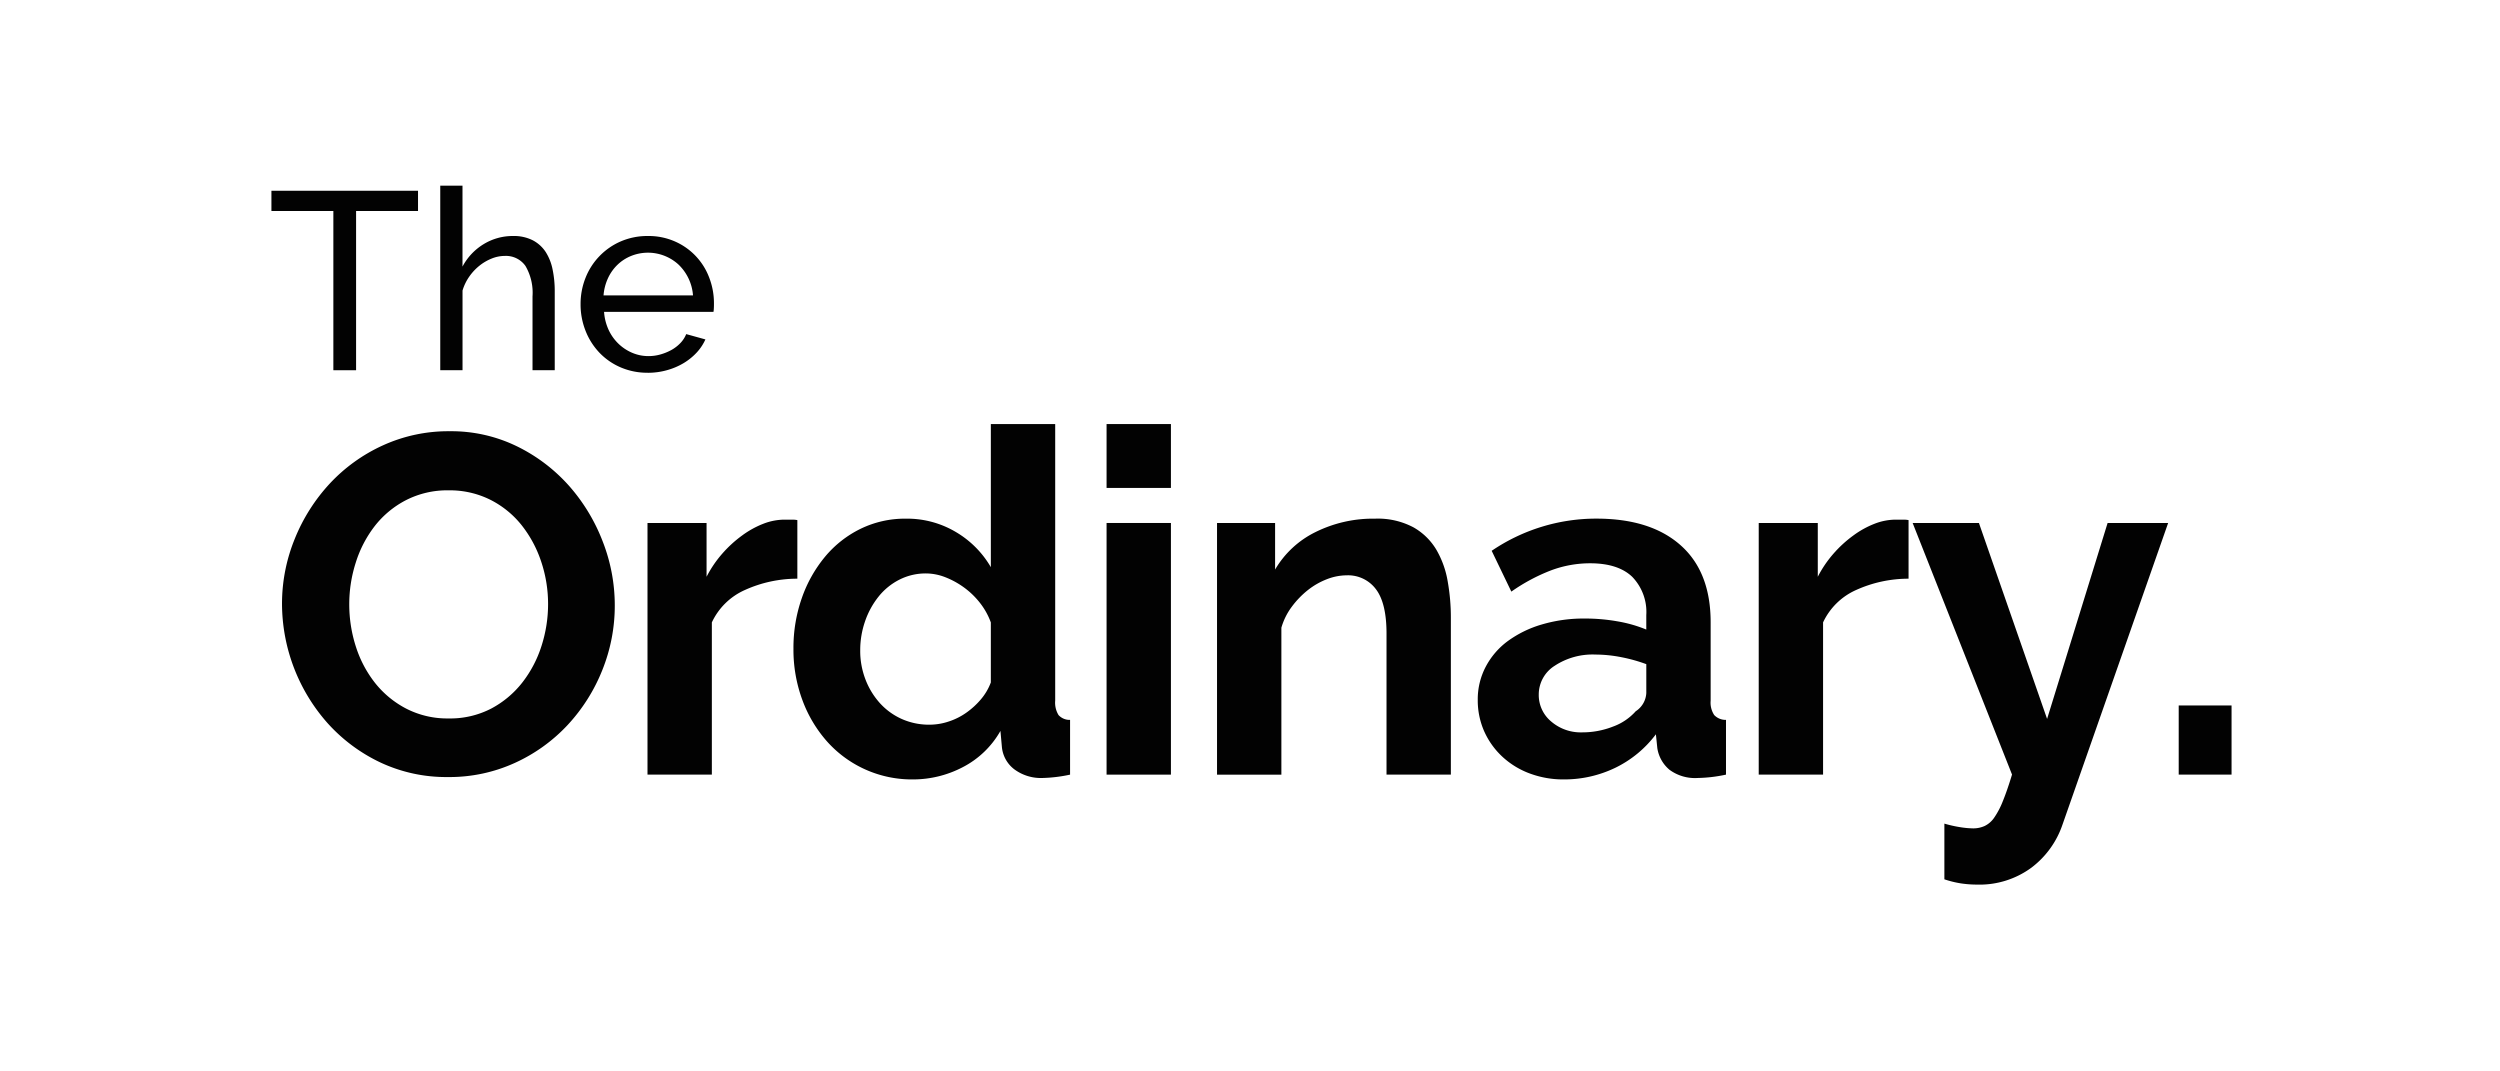 <?xml version="1.0" encoding="UTF-8"?>
<svg xmlns="http://www.w3.org/2000/svg" xmlns:xlink="http://www.w3.org/1999/xlink" width="350" height="150" viewBox="0 0 350 150">
  <defs>
    <clipPath id="clip-path">
      <path id="Path_36" data-name="Path 36" d="M498,102h36.418v50.824H498Zm0,0" transform="translate(-498 -102)"></path>
    </clipPath>
    <clipPath id="clip-path-2">
      <path id="Path_38" data-name="Path 38" d="M579,157h7.505v10.142H579Zm0,0" transform="translate(-579 -157)"></path>
    </clipPath>
  </defs>
  <g id="Group_1" data-name="Group 1" transform="translate(-38 -41)">
    <rect id="Rectangle_1" data-name="Rectangle 1" width="350" height="150" transform="translate(38 41)" fill="#fff"></rect>
    <g id="surface1" transform="translate(76 66.996)">
      <path id="Path_25" data-name="Path 25" d="M20.523,4.368H11.852V26.661H8.671V4.368H0V1.535H20.523V4.368" transform="translate(0 -0.825)" fill="#020202"></path>
      <path id="Path_26" data-name="Path 26" d="M67.3,25.836H64.19V15.5a7.438,7.438,0,0,0-.99-4.266,3.338,3.338,0,0,0-2.9-1.4,4.865,4.865,0,0,0-1.839.371,6.788,6.788,0,0,0-1.716,1.008,7.267,7.267,0,0,0-1.414,1.52,6.79,6.79,0,0,0-.94,1.947V25.834H51.273V0h3.113V11.327a8.157,8.157,0,0,1,2.971-3.149,7.806,7.806,0,0,1,4.106-1.133,5.83,5.83,0,0,1,2.762.6,4.855,4.855,0,0,1,1.8,1.626A7.111,7.111,0,0,1,67,11.734a14.779,14.779,0,0,1,.3,3.059V25.836" transform="translate(-27.637)" fill="#020202"></path>
      <path id="Path_27" data-name="Path 27" d="M109.623,23.593a6.656,6.656,0,0,0-2.031-4.318,6.326,6.326,0,0,0-6.6-1.219,5.973,5.973,0,0,0-1.931,1.239,6.233,6.233,0,0,0-1.343,1.893,7.01,7.01,0,0,0-.621,2.406ZM103.29,34.421a9.387,9.387,0,0,1-3.819-.762A9.009,9.009,0,0,1,96.5,31.59a9.406,9.406,0,0,1-1.929-3.061,10,10,0,0,1-.688-3.7,9.876,9.876,0,0,1,.688-3.681A9.242,9.242,0,0,1,99.5,16.037a9.423,9.423,0,0,1,3.823-.76,9.14,9.14,0,0,1,3.805.78,8.952,8.952,0,0,1,4.775,5.078,9.891,9.891,0,0,1,.652,3.555c0,.261,0,.5-.016.708a3.29,3.29,0,0,1-.052.5H97.171a7.167,7.167,0,0,0,.634,2.514,6.493,6.493,0,0,0,1.383,1.947,6.315,6.315,0,0,0,1.928,1.273,5.762,5.762,0,0,0,2.28.459,6.037,6.037,0,0,0,1.664-.23,7.282,7.282,0,0,0,1.524-.618,5.329,5.329,0,0,0,1.253-.956,3.905,3.905,0,0,0,.834-1.275l2.688.744a6.823,6.823,0,0,1-1.255,1.875,8.283,8.283,0,0,1-1.842,1.469,9.425,9.425,0,0,1-2.317.972,9.858,9.858,0,0,1-2.654.355" transform="translate(-50.602 -8.233)" fill="#020202"></path>
      <path id="Path_28" data-name="Path 28" d="M12.629,98.778a19.281,19.281,0,0,0,.938,5.984,16.058,16.058,0,0,0,2.724,5.111,13.517,13.517,0,0,0,4.37,3.562,12.574,12.574,0,0,0,5.883,1.345,12.468,12.468,0,0,0,5.95-1.377,13.592,13.592,0,0,0,4.372-3.664,16.372,16.372,0,0,0,2.689-5.145,19.136,19.136,0,0,0,.909-5.814,18.649,18.649,0,0,0-.974-5.984,16.633,16.633,0,0,0-2.759-5.109,13.193,13.193,0,0,0-4.37-3.531,12.7,12.7,0,0,0-5.816-1.311,12.649,12.649,0,0,0-5.982,1.379,13.254,13.254,0,0,0-4.372,3.63,16.3,16.3,0,0,0-2.652,5.109A19.066,19.066,0,0,0,12.629,98.778Zm13.849,24.206a21.681,21.681,0,0,1-9.513-2.051,23.35,23.35,0,0,1-7.329-5.448A25.278,25.278,0,0,1,3.215,98.778,24,24,0,0,1,5,89.634,25.248,25.248,0,0,1,9.9,81.9a23.407,23.407,0,0,1,7.43-5.345,22.059,22.059,0,0,1,9.344-1.984,20.949,20.949,0,0,1,9.448,2.119,23.63,23.63,0,0,1,7.295,5.546,25.565,25.565,0,0,1,4.707,7.8,24.586,24.586,0,0,1,1.678,8.874,24.146,24.146,0,0,1-1.749,9.11,24.7,24.7,0,0,1-4.842,7.666A23.251,23.251,0,0,1,35.823,121a22.055,22.055,0,0,1-9.344,1.985" transform="translate(-1.733 -40.194)" fill="#020202"></path>
      <path id="Path_29" data-name="Path 29" d="M135.186,109.681a17.806,17.806,0,0,0-7.329,1.579,9.248,9.248,0,0,0-4.637,4.54v21.313h-9.009V101.882h8.269v7.531a16.007,16.007,0,0,1,2.219-3.261,16.94,16.94,0,0,1,2.759-2.519,12.9,12.9,0,0,1,2.99-1.65,8.272,8.272,0,0,1,2.926-.569h1.11a3.57,3.57,0,0,1,.706.067v8.2h0" transform="translate(-61.561 -54.661)" fill="#020202"></path>
      <path id="Path_30" data-name="Path 30" d="M177.63,114.474a8.466,8.466,0,0,0,2.622-.438,9.128,9.128,0,0,0,2.485-1.242,10.82,10.82,0,0,0,2.053-1.882,7.867,7.867,0,0,0,1.379-2.353v-8.4a9.921,9.921,0,0,0-1.512-2.723,11.185,11.185,0,0,0-2.218-2.152,11.638,11.638,0,0,0-2.624-1.446,7.51,7.51,0,0,0-2.723-.538,8.127,8.127,0,0,0-3.733.875,8.848,8.848,0,0,0-2.922,2.386,11.507,11.507,0,0,0-1.884,3.463,12.281,12.281,0,0,0-.67,4.034,11.1,11.1,0,0,0,.74,4.1,10.592,10.592,0,0,0,2.015,3.3,9.184,9.184,0,0,0,3.061,2.219A9.359,9.359,0,0,0,177.63,114.474Zm-2.353,7.664a15.915,15.915,0,0,1-12.036-5.311,18.209,18.209,0,0,1-3.461-5.816,20.271,20.271,0,0,1-1.244-7.16,21.035,21.035,0,0,1,1.18-7.127,18.592,18.592,0,0,1,3.257-5.78,15.074,15.074,0,0,1,4.975-3.9,14.2,14.2,0,0,1,6.321-1.412,13.341,13.341,0,0,1,7.025,1.882,13.663,13.663,0,0,1,4.876,4.909V72.387h9.009v38.727a3.333,3.333,0,0,0,.47,2.017,2.1,2.1,0,0,0,1.613.672v7.665a20.571,20.571,0,0,1-3.832.468,6.243,6.243,0,0,1-3.967-1.208,4.434,4.434,0,0,1-1.749-3.16l-.2-2.219a12.8,12.8,0,0,1-5.28,5.076,15.011,15.011,0,0,1-6.956,1.713" transform="translate(-85.452 -39.015)" fill="#020202"></path>
      <path id="Path_31" data-name="Path 31" d="M253.629,121.467V86.236h9.009v35.231Zm0-40.138V72.387h9.009v8.942h-9.009" transform="translate(-136.709 -39.015)" fill="#020202"></path>
      <path id="Path_32" data-name="Path 32" d="M319.909,136.953H310.9V117.187q0-4.235-1.478-6.186a4.861,4.861,0,0,0-4.1-1.95,7.685,7.685,0,0,0-2.757.538,10.171,10.171,0,0,0-2.654,1.511,12.378,12.378,0,0,0-2.253,2.322,9.131,9.131,0,0,0-1.478,2.959v20.573h-9.009V101.722H295.3v6.522A13.376,13.376,0,0,1,300.949,103a18.12,18.12,0,0,1,8.337-1.882,10.619,10.619,0,0,1,5.377,1.21,8.732,8.732,0,0,1,3.227,3.161,13.125,13.125,0,0,1,1.579,4.437,28.673,28.673,0,0,1,.439,5.042v21.987" transform="translate(-154.787 -54.501)" fill="#020202"></path>
      <path id="Path_33" data-name="Path 33" d="M380.945,131.037a11.769,11.769,0,0,0,4.336-.807,7.833,7.833,0,0,0,3.193-2.152,3.229,3.229,0,0,0,1.478-2.555v-4.036a22.407,22.407,0,0,0-3.493-.975,19,19,0,0,0-3.63-.369,9.634,9.634,0,0,0-5.717,1.579,4.745,4.745,0,0,0-2.217,4,4.808,4.808,0,0,0,1.749,3.8A6.33,6.33,0,0,0,380.945,131.037Zm-2.553,6.587a13.375,13.375,0,0,1-4.774-.839,11.479,11.479,0,0,1-3.83-2.353,10.915,10.915,0,0,1-2.525-3.529,10.713,10.713,0,0,1-.908-4.437,9.77,9.77,0,0,1,1.11-4.607,10.567,10.567,0,0,1,3.092-3.6,15.364,15.364,0,0,1,4.741-2.32,20.7,20.7,0,0,1,6.052-.839,25.968,25.968,0,0,1,4.6.4,18.8,18.8,0,0,1,4,1.144v-2.017a7.071,7.071,0,0,0-1.981-5.379q-1.985-1.883-5.885-1.882a15.572,15.572,0,0,0-5.512,1.006,25.711,25.711,0,0,0-5.515,2.959l-2.753-5.713a26,26,0,0,1,14.656-4.506q7.6,0,11.8,3.733t4.2,10.788V126.6a3.171,3.171,0,0,0,.5,2.015,2.214,2.214,0,0,0,1.648.673v7.664a20.112,20.112,0,0,1-3.967.47,6.013,6.013,0,0,1-3.933-1.141,4.93,4.93,0,0,1-1.713-3.025l-.2-1.95a15.634,15.634,0,0,1-5.716,4.705,16.42,16.42,0,0,1-7.2,1.613" transform="translate(-197.469 -54.501)" fill="#020202"></path>
      <path id="Path_34" data-name="Path 34" d="M472.659,109.681a17.81,17.81,0,0,0-7.329,1.579,9.256,9.256,0,0,0-4.637,4.54v21.313h-9.009V101.882h8.269v7.531a16.064,16.064,0,0,1,2.219-3.261,16.9,16.9,0,0,1,2.759-2.519,12.907,12.907,0,0,1,2.989-1.65,8.276,8.276,0,0,1,2.926-.569h1.109a3.588,3.588,0,0,1,.706.067v8.2h0" transform="translate(-243.463 -54.661)" fill="#020202"></path>
      <g id="Group_7" data-name="Group 7" transform="translate(229.572 47.023)" clip-path="url(#clip-path)">
        <path id="Path_35" data-name="Path 35" d="M502.869,144.518a17.159,17.159,0,0,0,2.216.5,12.307,12.307,0,0,0,1.815.168,3.875,3.875,0,0,0,1.613-.337,3.432,3.432,0,0,0,1.343-1.176,11.286,11.286,0,0,0,1.21-2.321q.605-1.478,1.278-3.7L498.43,102.43h9.279l9.544,27.431,8.472-27.431H534.2l-14.789,42.222a12.628,12.628,0,0,1-4.373,6.05,12.273,12.273,0,0,1-7.664,2.353,14.884,14.884,0,0,1-2.184-.167,13.907,13.907,0,0,1-2.317-.573v-7.8" transform="translate(-498.232 -102.232)" fill="#020202"></path>
      </g>
      <g id="Group_8" data-name="Group 8" transform="translate(266.913 72.377)" clip-path="url(#clip-path-2)">
        <path id="Path_37" data-name="Path 37" d="M579.23,167.536v-9.681h7.4v9.681h-7.4" transform="translate(-579.124 -157.461)" fill="#020202"></path>
      </g>
    </g>
  </g>
</svg>
